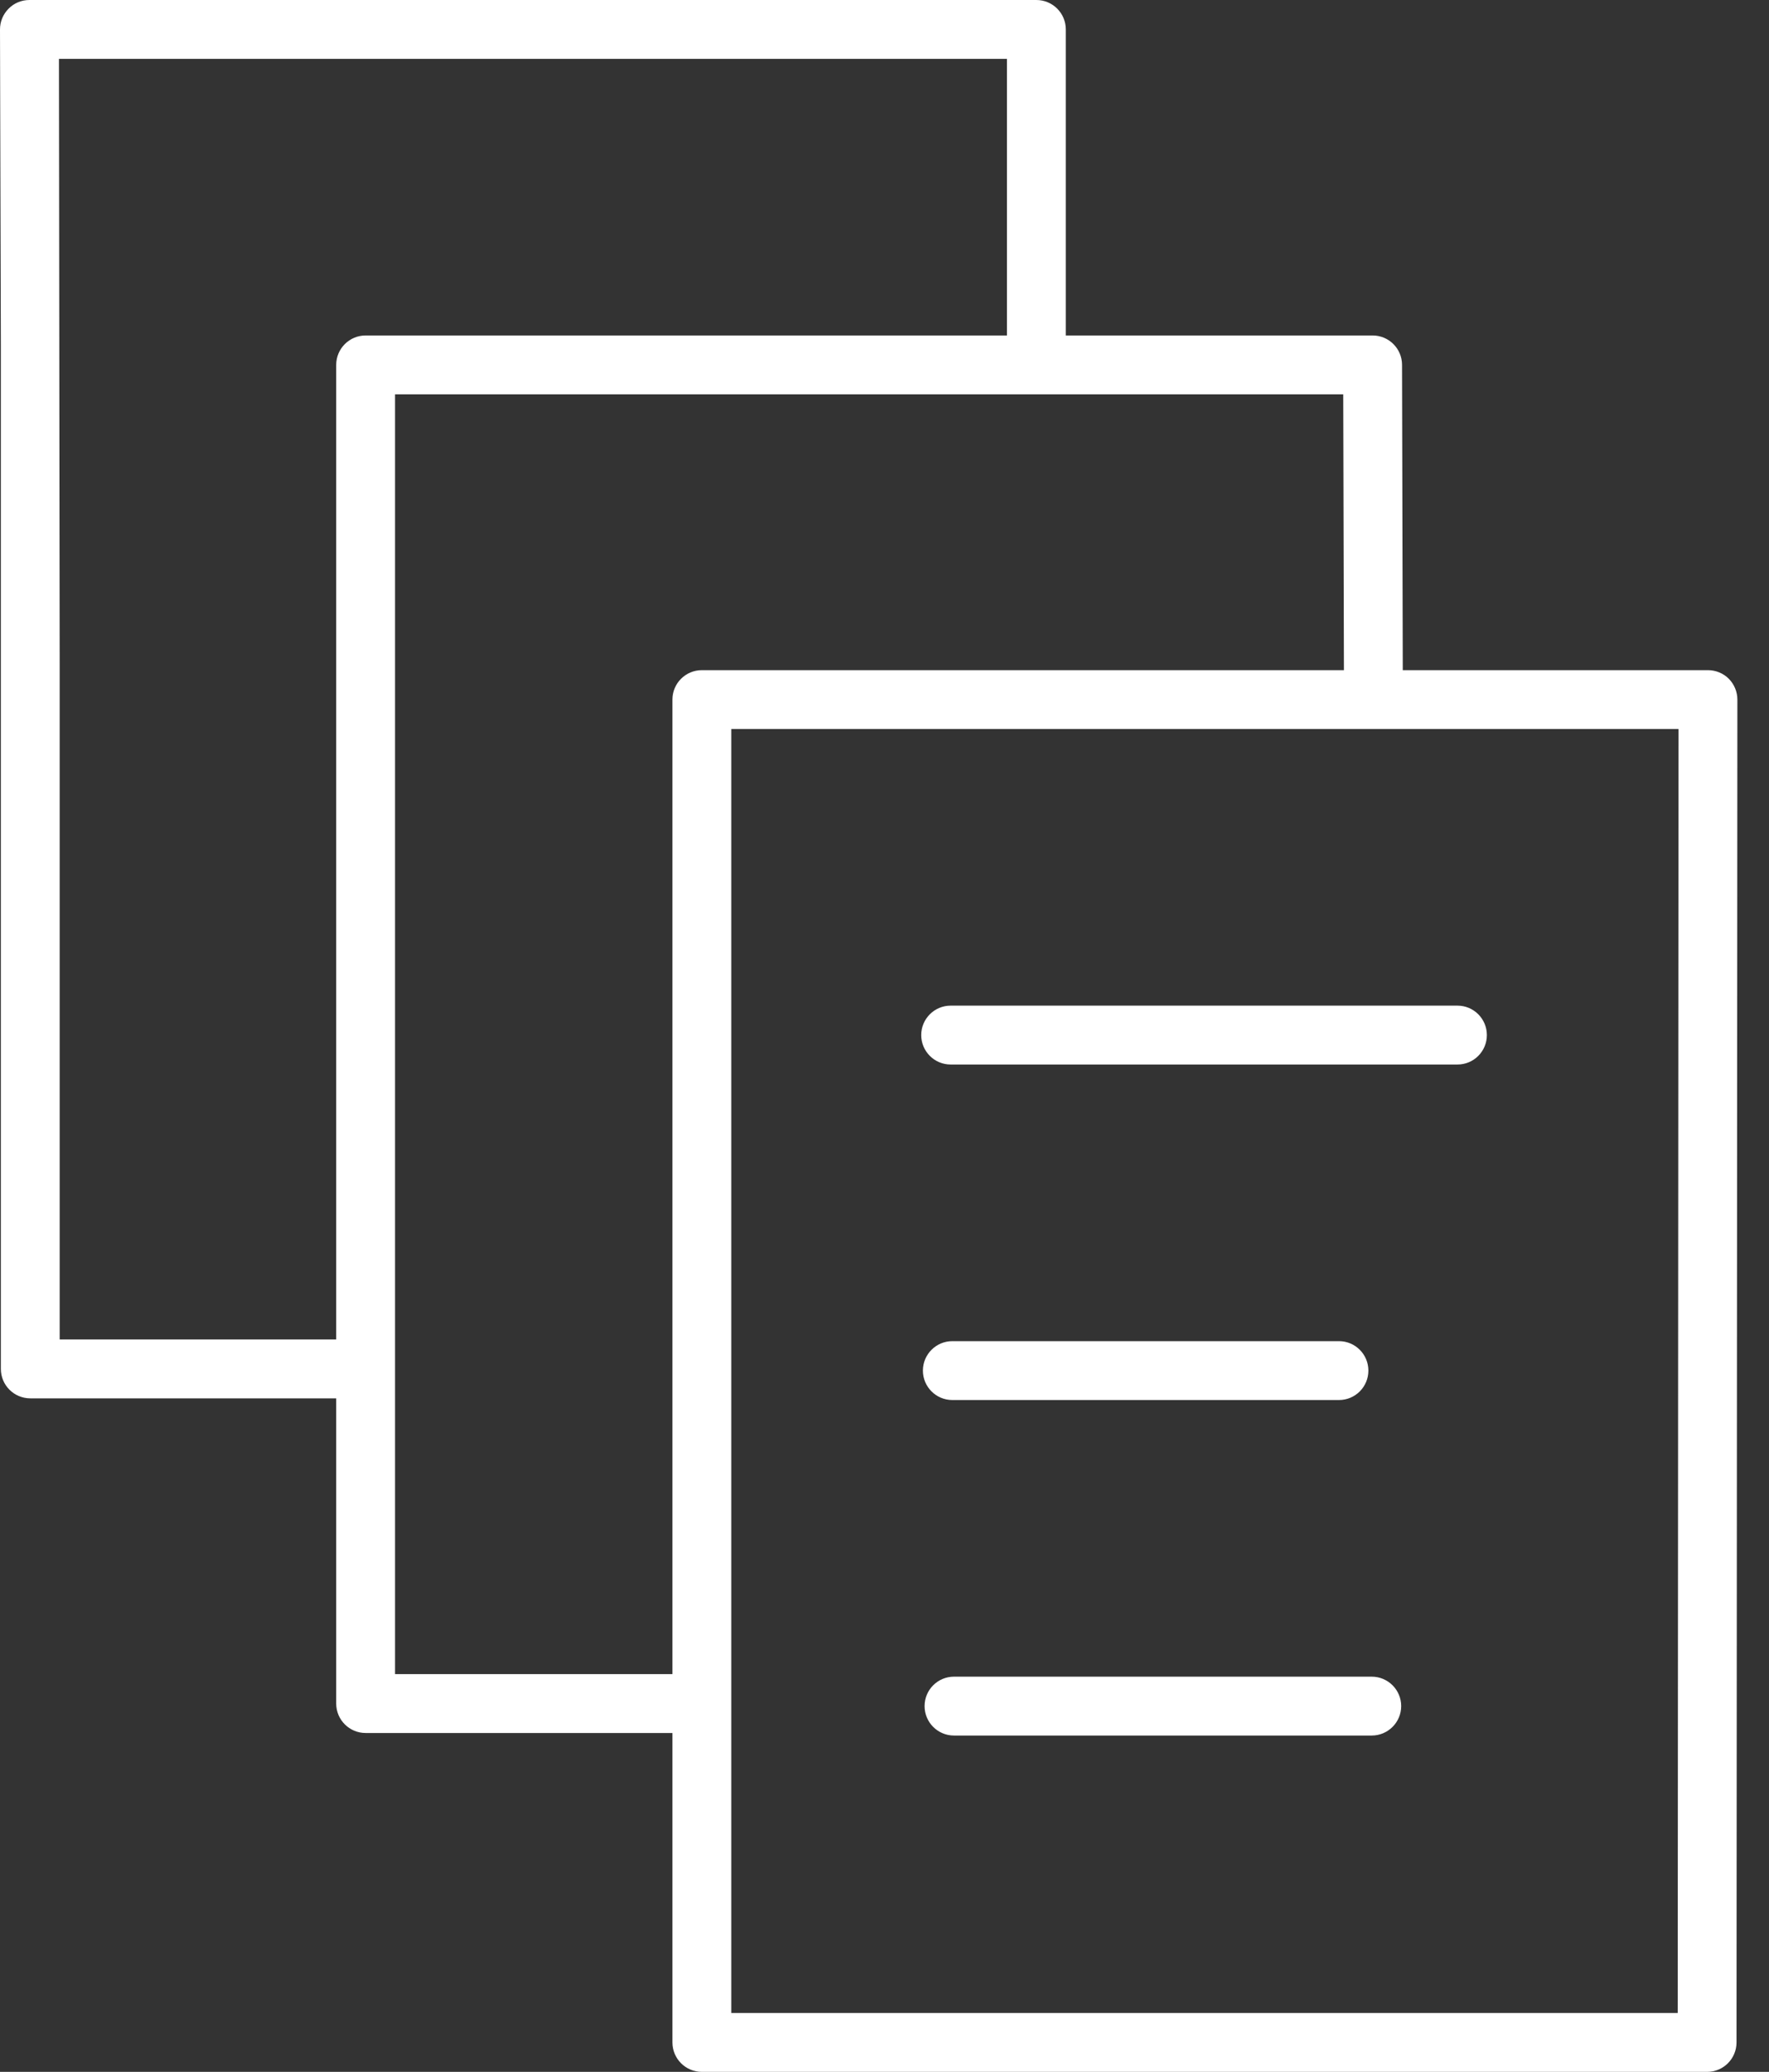 <?xml version="1.0" encoding="UTF-8"?>
<svg width="41px" height="48px" viewBox="0 0 41 48" version="1.1" xmlns="http://www.w3.org/2000/svg" xmlns:xlink="http://www.w3.org/1999/xlink">
    <rect x="0" y="0" width="41" height="48" fill="#333333" stroke="none"/>
    <!-- Generator: Sketch 46.2 (44496) - http://www.bohemiancoding.com/sketch -->
    <title>icon/communication/g06-my-claims-w</title>
    <desc>Created with Sketch.</desc>
    <defs></defs>
    <g id="Generali-Library" stroke="none" stroke-width="1" fill="none" fill-rule="evenodd">
        <g id="Iconography---Part-2-white" transform="translate(-572, -1092)" fill="#FFFFFF">
            <g id="icon/g-communication/g06-my-claims-w" transform="translate(568, 1092)">
                <rect id="Rectangle-path" fill-opacity="0" fill-rule="nonzero" x="-3.091e-13" y="0" width="48" height="48"></rect>
                <path d="M36.475,39.526 C36.475,39.902 36.169,40.208 35.792,40.208 L26.111,40.208 C25.734,40.208 25.429,39.902 25.429,39.526 C25.429,39.149 25.734,38.844 26.111,38.844 L35.792,38.844 C36.169,38.844 36.475,39.149 36.475,39.526 L36.475,39.526 Z M25.39,31.753 C25.39,31.377 25.696,31.071 26.072,31.071 L35.034,31.071 C35.41,31.071 35.715,31.377 35.715,31.753 C35.715,32.13 35.41,32.435 35.034,32.435 L26.072,32.435 C25.696,32.435 25.39,32.13 25.39,31.753 L25.39,31.753 Z M26.033,23.298 L37.78,23.298 C38.157,23.298 38.461,23.604 38.461,23.98 C38.461,24.357 38.157,24.662 37.78,24.662 L26.033,24.662 C25.657,24.662 25.351,24.357 25.351,23.98 C25.351,23.604 25.657,23.298 26.033,23.298 L26.033,23.298 Z M42.884,46.636 L20.949,46.636 L20.949,16.889 L35.831,16.889 L35.833,16.889 L42.903,16.889 L42.884,46.636 Z M13.156,38.785 L13.156,9.136 L35.132,9.136 L35.148,15.526 L20.267,15.526 C19.89,15.526 19.585,15.831 19.585,16.207 L19.585,38.785 L13.156,38.785 Z M5.383,31.032 L5.383,15.467 L5.366,1.363 L27.338,1.363 L27.338,7.772 L12.474,7.772 C12.098,7.772 11.792,8.077 11.792,8.454 L11.792,31.032 L5.383,31.032 Z M44.068,15.725 C43.94,15.597 43.766,15.526 43.585,15.526 L36.512,15.526 L36.495,8.452 C36.494,8.076 36.189,7.772 35.813,7.772 L28.702,7.772 L28.702,0.681 C28.702,0.305 28.397,-1.215e-12 28.02,-1.215e-12 L4.682,-1.215e-12 C4.5,-1.215e-12 4.327,0.071 4.2,0.2 C4.072,0.328 3.999,0.502 4,0.683 L4.02,7.986 L4.02,31.714 C4.02,32.091 4.325,32.396 4.702,32.396 L11.792,32.396 L11.792,39.467 C11.792,39.844 12.098,40.149 12.474,40.149 L19.585,40.149 L19.585,47.318 C19.585,47.694 19.89,48 20.267,48 L43.566,48 C43.942,48 44.247,47.695 44.247,47.318 L44.267,16.208 C44.267,16.027 44.195,15.854 44.068,15.725 L44.068,15.725 Z" id="g06-my-claims" fill-rule="evenodd"></path>
            </g>
        </g>
    </g>
</svg>